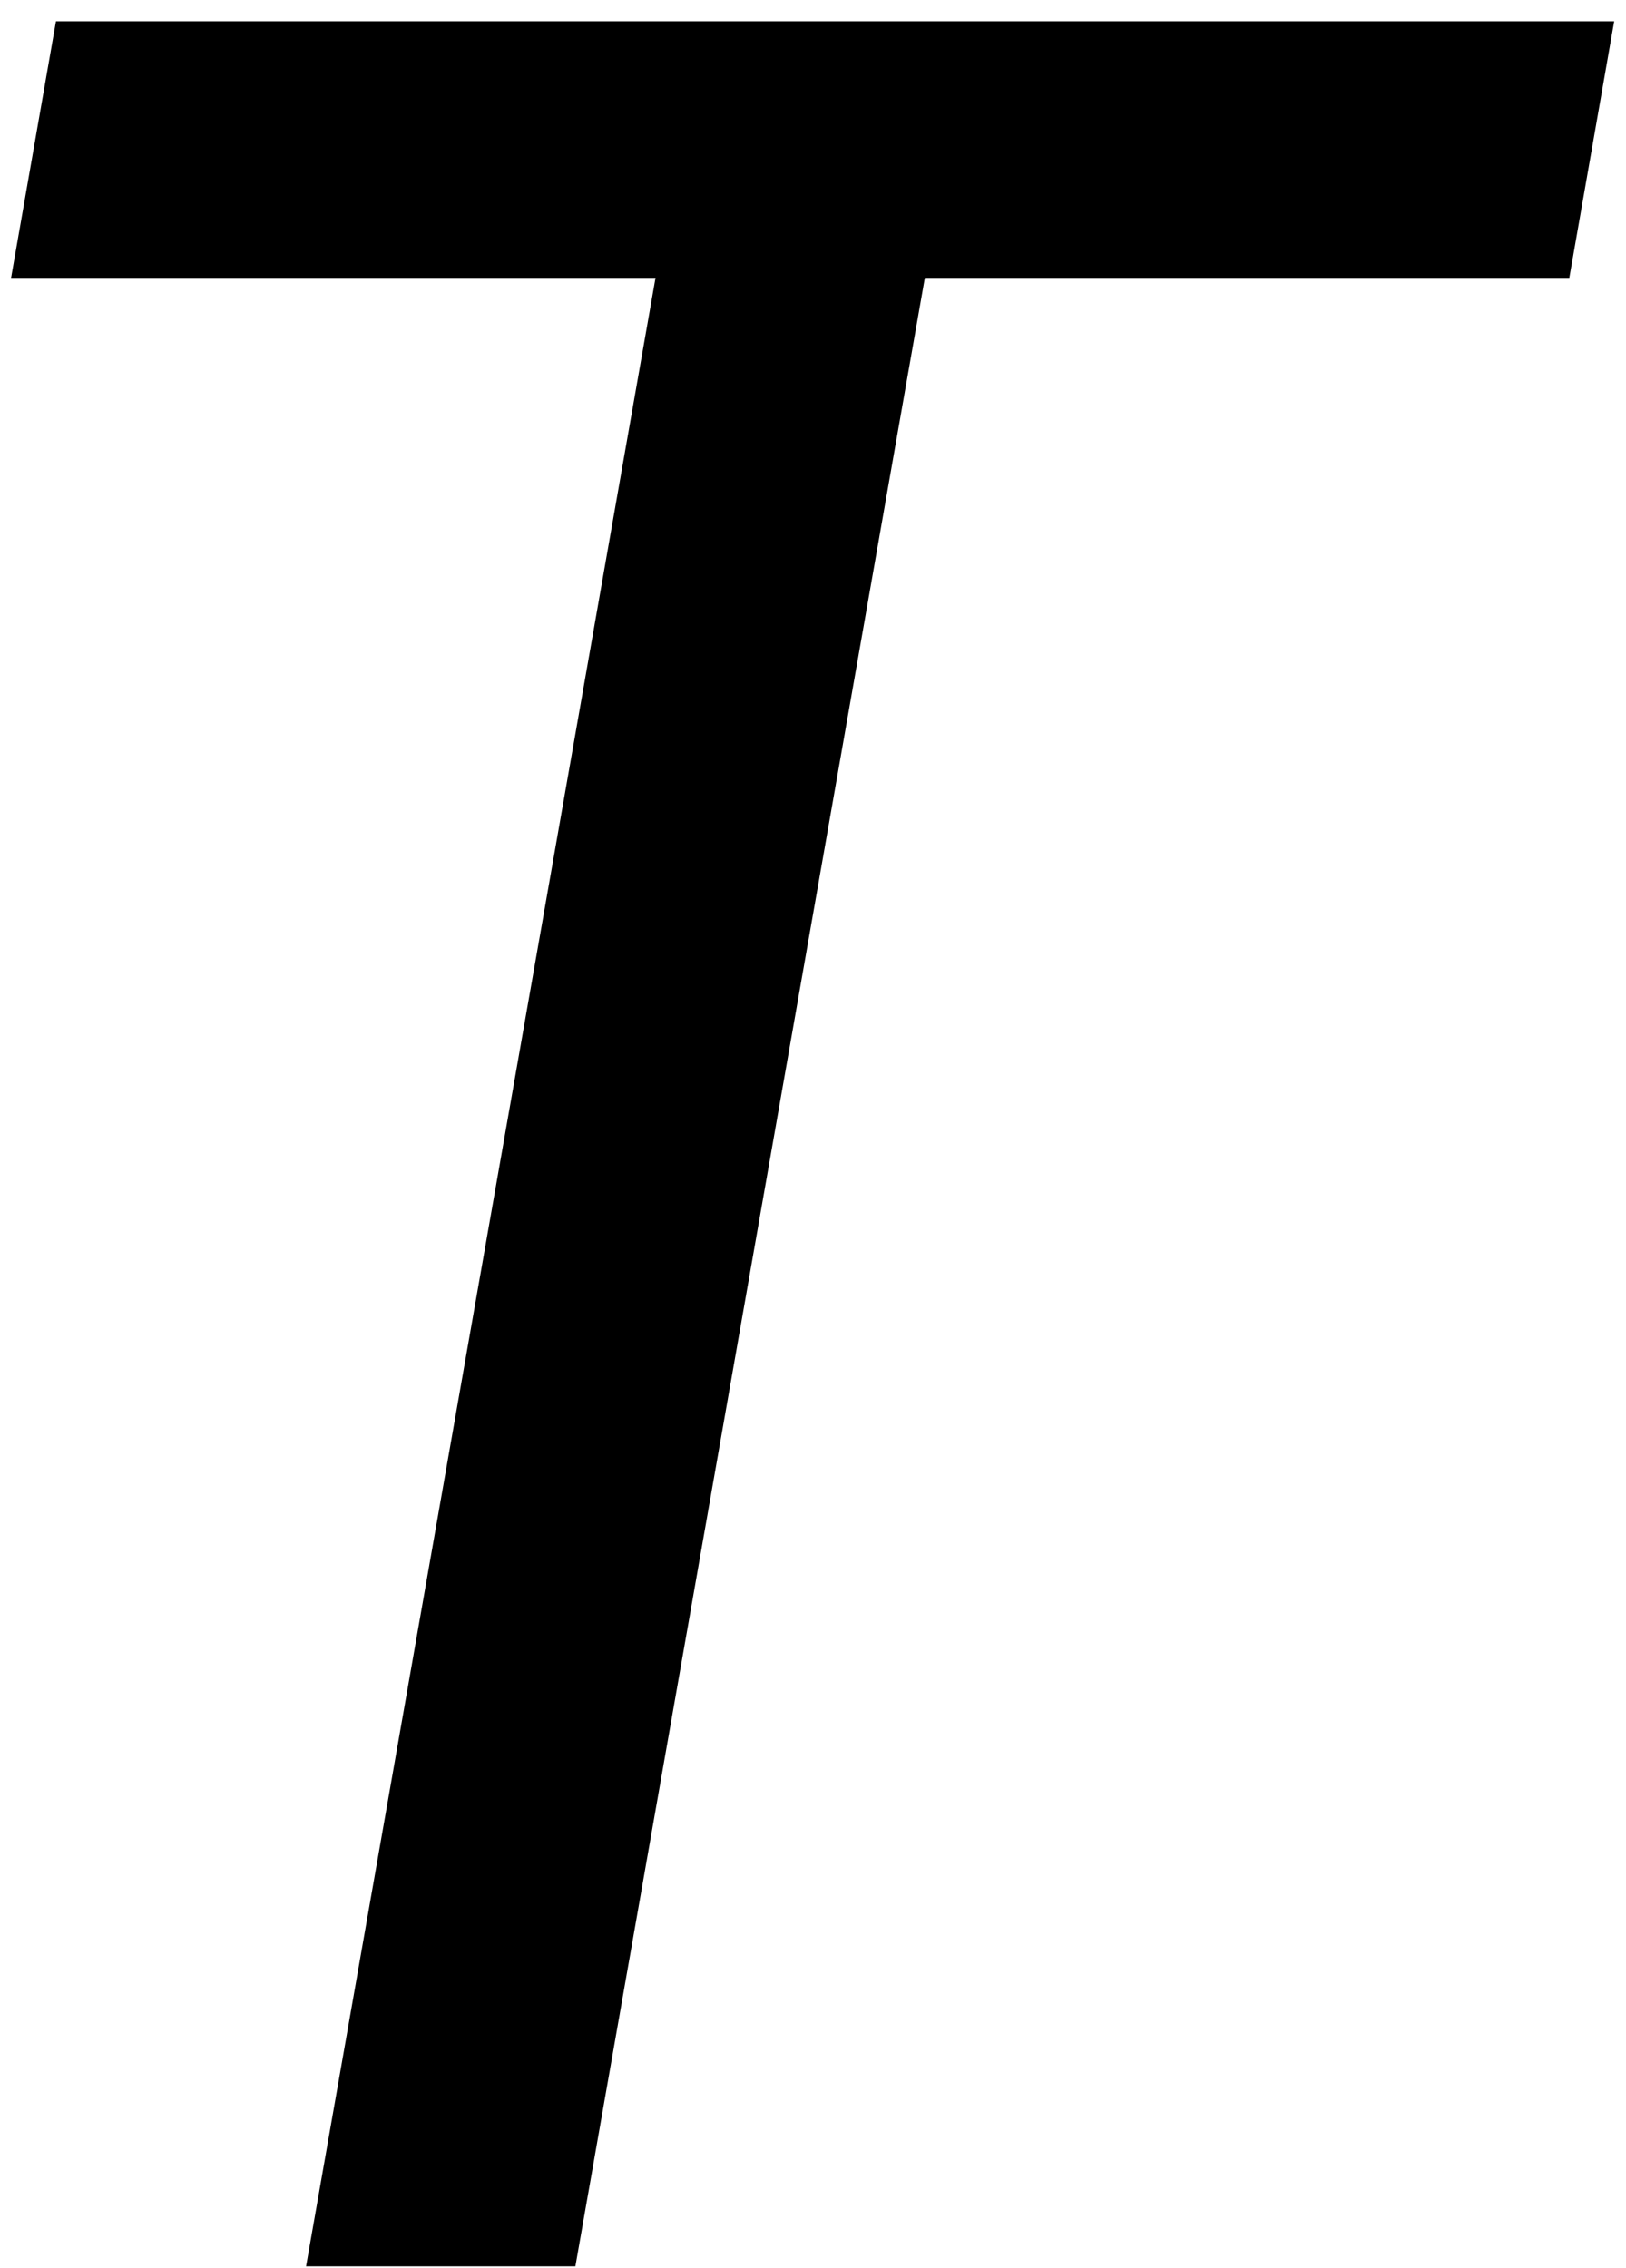 <svg xmlns="http://www.w3.org/2000/svg" width="71" height="99" viewBox="0 0 71 99">
  <defs>
    <style>
      .cls-1 {
        fill-rule: evenodd;
      }
    </style>
  </defs>
  <path id="PRODUCTS" class="cls-1" d="M13.364,98.93h11.76l15.26-86.8h28.14l1.96-11.2H2.444l-1.96,11.2h28.14Z"/>
</svg>
